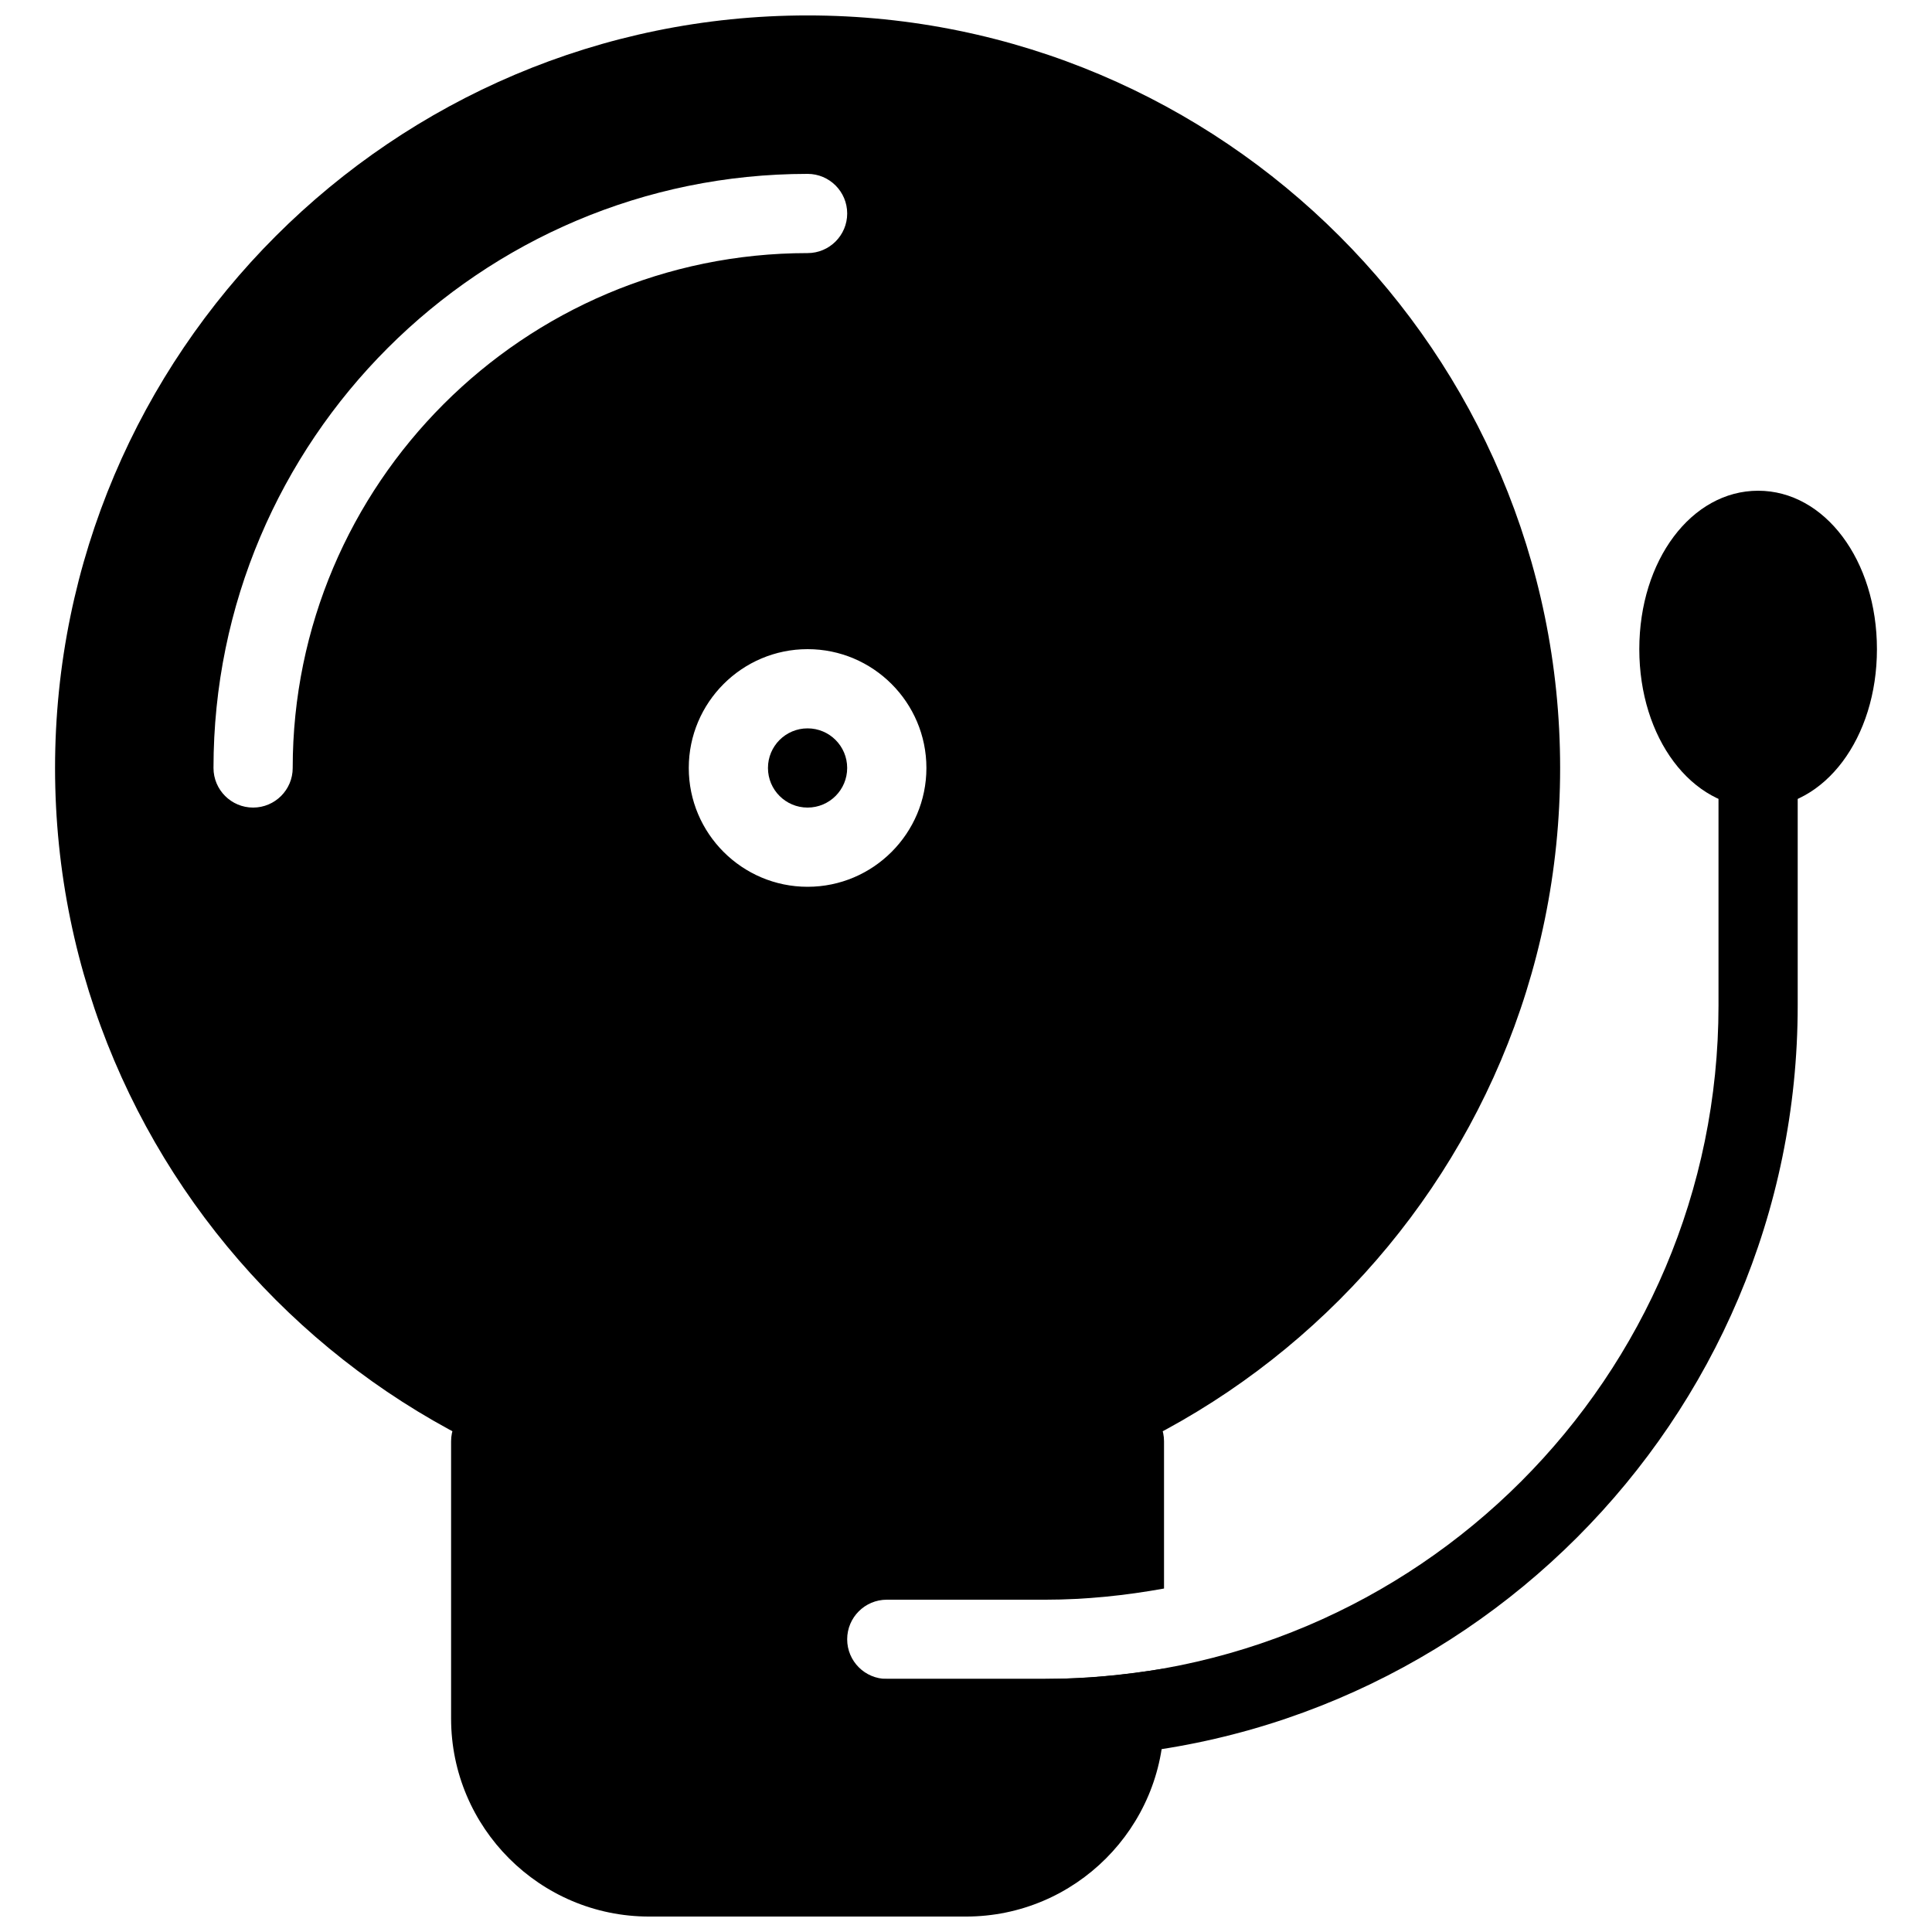 <?xml version="1.0" encoding="UTF-8"?>
<!-- Uploaded to: ICON Repo, www.svgrepo.com, Generator: ICON Repo Mixer Tools -->
<svg width="800px" height="800px" version="1.1" viewBox="144 144 512 512" xmlns="http://www.w3.org/2000/svg">
 <defs>
  <clipPath id="b">
   <path d="m158 148.09h400v398.91h-400z"/>
  </clipPath>
  <clipPath id="a">
   <path d="m263 515h190v136.9h-190z"/>
  </clipPath>
 </defs>
 <path d="m368.51 347.52c0 5.797-4.699 10.496-10.496 10.496s-10.496-4.699-10.496-10.496 4.699-10.496 10.496-10.496 10.496 4.699 10.496 10.496"/>
 <g clip-path="url(#b)">
  <path d="m358.02 148.09c-109.96 0-199.43 89.469-199.43 199.43s89.469 199.42 199.43 199.42 199.43-89.469 199.43-199.43c-0.004-109.95-89.469-199.42-199.43-199.42zm-136.45 199.43c0 5.793-4.703 10.496-10.496 10.496-5.793 0-10.496-4.703-10.496-10.496 0-86.824 70.617-157.44 157.44-157.44 5.793 0 10.496 4.703 10.496 10.496s-4.703 10.496-10.496 10.496c-75.238 0-136.45 61.211-136.45 136.45zm136.45 31.488c-17.359 0-31.488-14.129-31.488-31.488 0-17.363 14.125-31.488 31.488-31.488 17.359 0 31.488 14.129 31.488 31.488s-14.129 31.488-31.488 31.488z"/>
 </g>
 <path d="m420.99 609.92h-41.984c-5.793 0-10.496-4.703-10.496-10.496s4.699-10.496 10.496-10.496h41.984c98.391 0 178.43-80.043 178.43-178.43v-62.977c-0.004-5.793 4.699-10.492 10.492-10.492s10.496 4.703 10.496 10.496v62.977c0 109.95-89.469 199.42-199.42 199.42z"/>
 <g clip-path="url(#a)">
  <path d="m420.99 588.93h-41.984c-5.793 0-10.496-4.703-10.496-10.496 0-5.793 4.699-10.496 10.496-10.496h41.984c10.77 0 21.242-1.113 31.488-2.961v-39.023c0-5.793-4.703-10.496-10.496-10.496s-10.496 4.703-10.496 10.496h-146.95c0-5.793-4.703-10.496-10.496-10.496s-10.496 4.703-10.496 10.496v73.473c0 28.93 23.531 52.48 52.48 52.48h83.969c28.949 0 52.48-23.555 52.48-52.48v-13.227c-10.289 1.641-20.742 2.731-31.488 2.731z"/>
 </g>
 <path d="m609.92 274.05c-17.656 0-31.488 18.43-31.488 41.984s13.832 41.984 31.488 41.984 31.488-18.43 31.488-41.984-13.832-41.984-31.488-41.984z"/>
</svg>